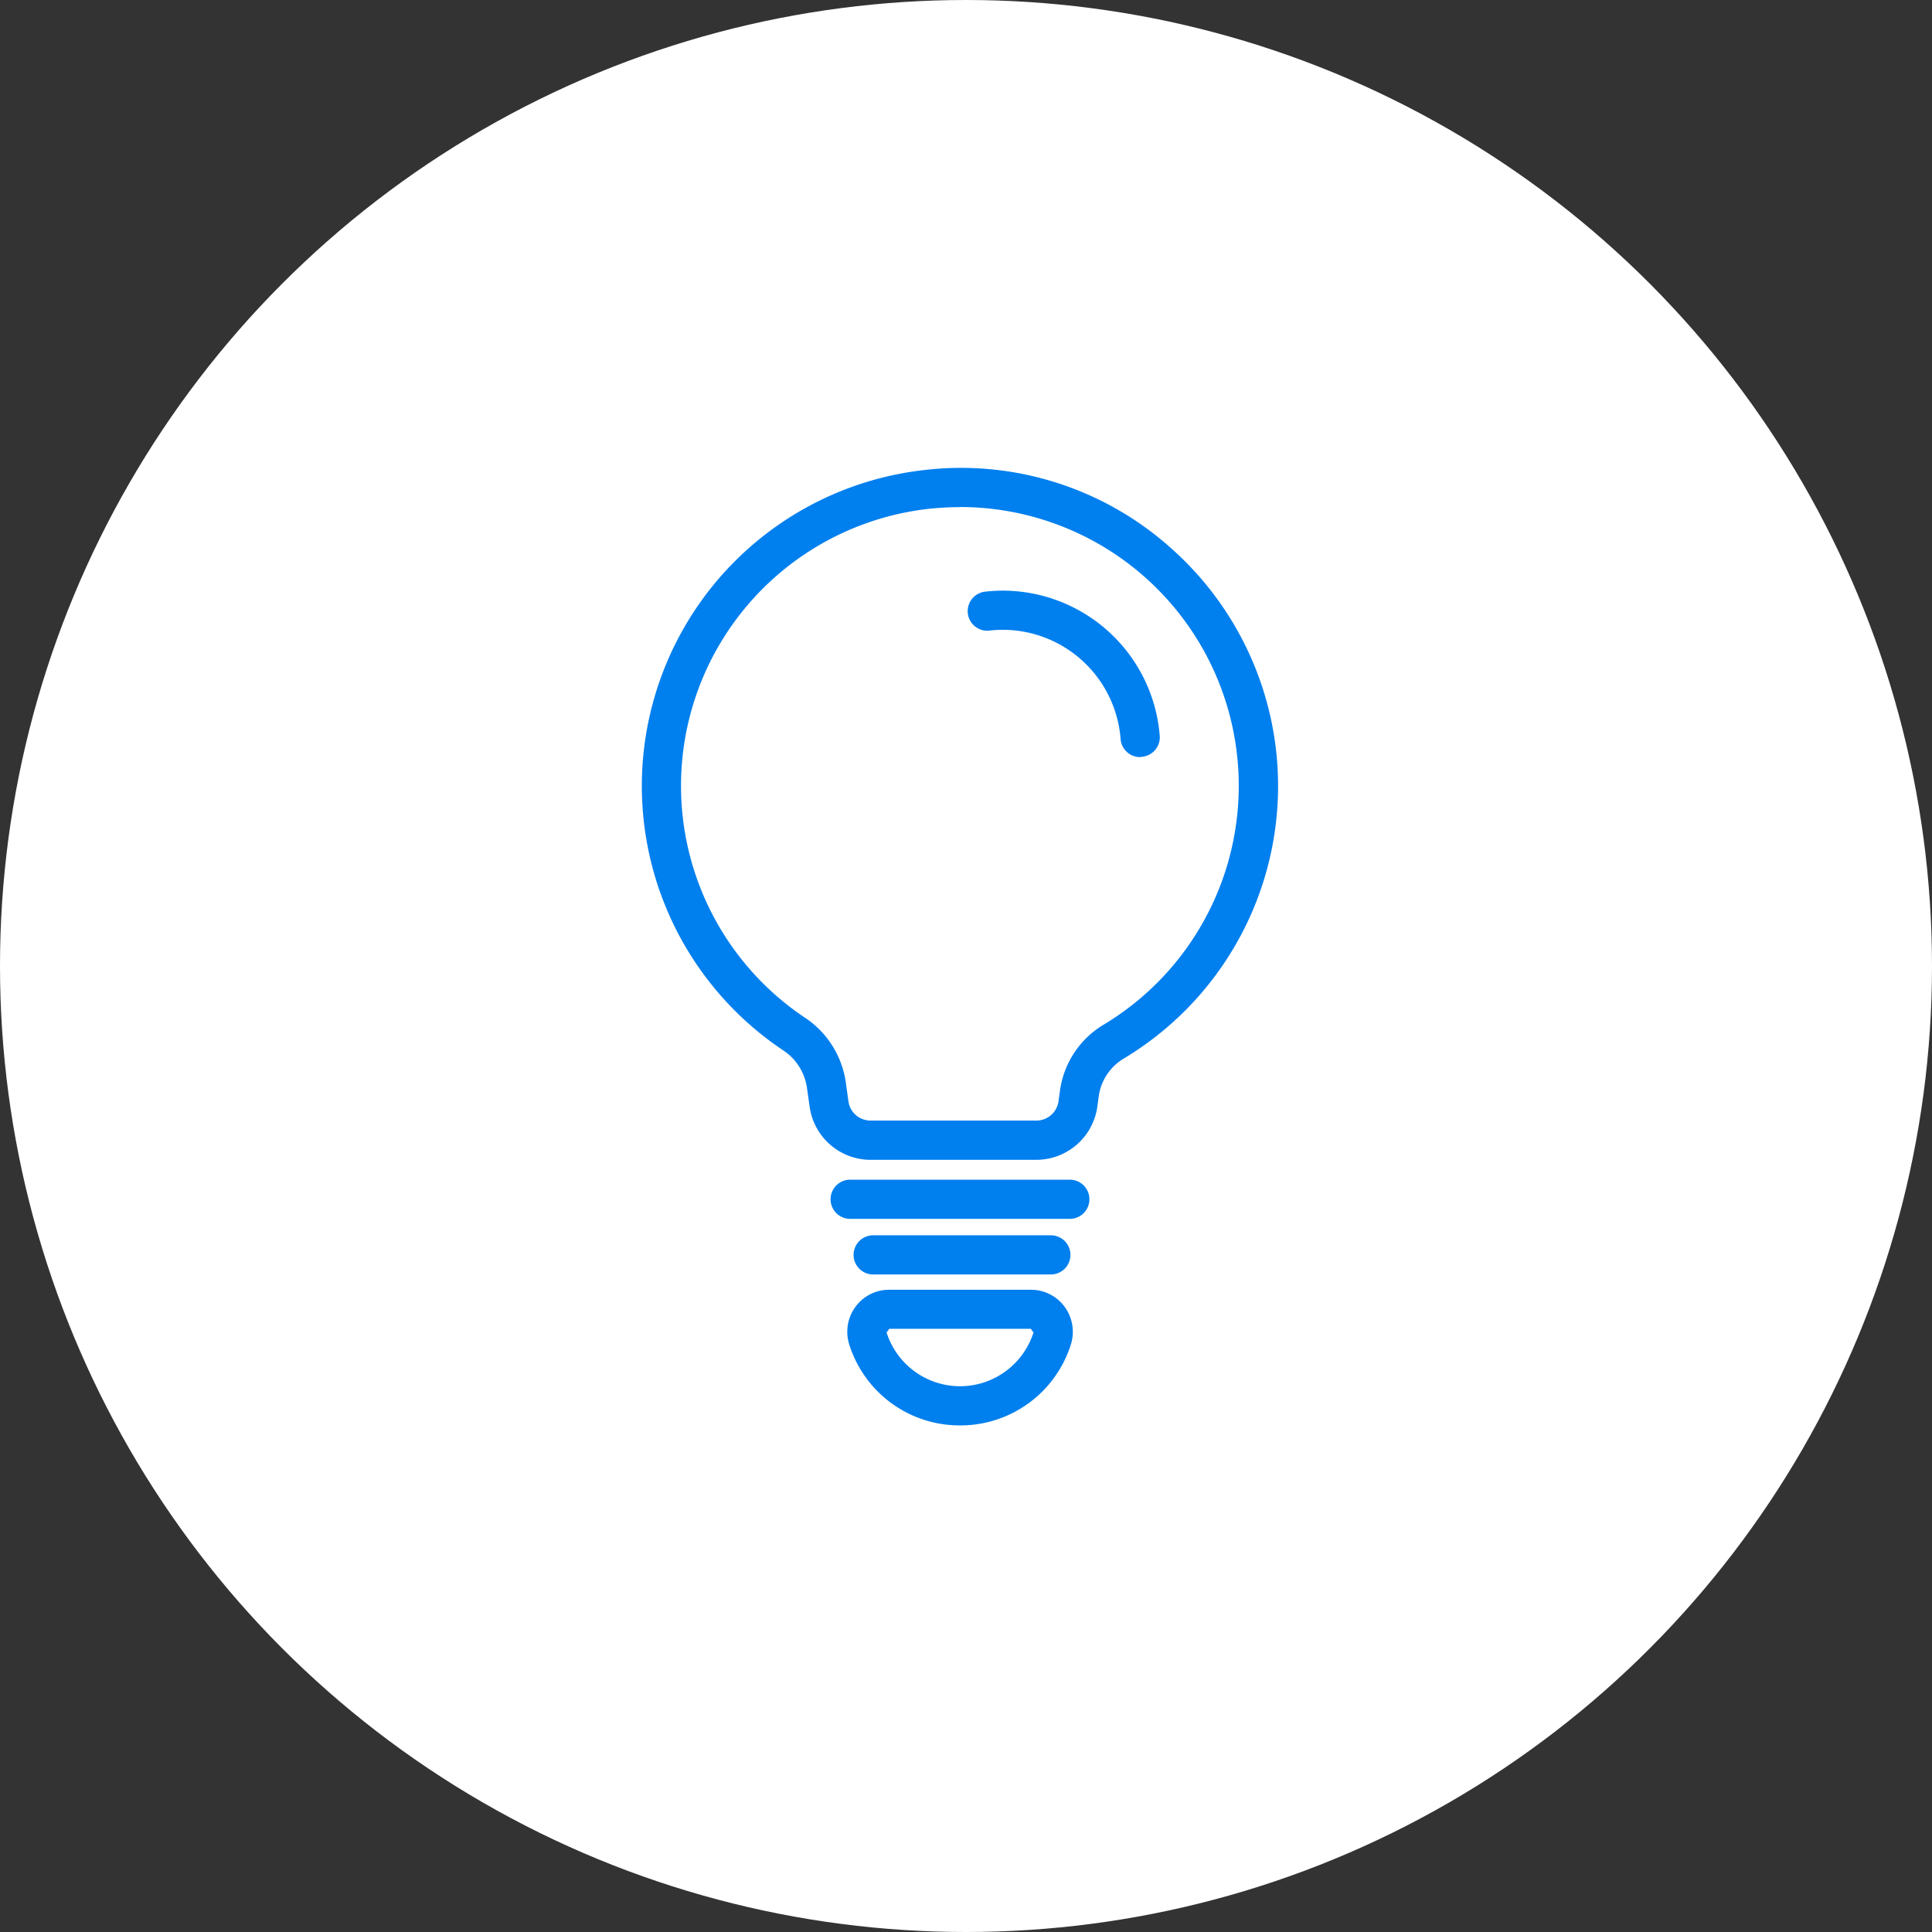 <svg xmlns="http://www.w3.org/2000/svg" width="74" height="74" viewBox="0 0 74 74">
  <rect x="0" y="0" width="74" height="74" fill="#333333" stroke="none"/>
  <g id="Group_19813" data-name="Group 19813" transform="translate(-858 -2876)">
    <circle id="Ellipse_11" data-name="Ellipse 11" cx="37" cy="37" r="37" transform="translate(858 2876)" fill="#fff"/>
    <g id="Group_122" data-name="Group 122" transform="translate(377.156 2310.533)">
      <g id="Group_121" data-name="Group 121">
        <path id="Path_136" data-name="Path 136" d="M520.546,609.891h-6.365a2.358,2.358,0,0,1-2.324-2.021l-.11-.771a2.069,2.069,0,0,0-.918-1.41,12.177,12.177,0,0,1,5.386-22.215,12.053,12.053,0,0,1,9.519,3.022,12.172,12.172,0,0,1-1.821,19.5,2.008,2.008,0,0,0-.979,1.421l-.062.454A2.362,2.362,0,0,1,520.546,609.891Zm-2.919-25a11.4,11.4,0,0,0-1.246.069,10.678,10.678,0,0,0-4.716,19.48,3.576,3.576,0,0,1,1.569,2.446l.108.771a.852.852,0,0,0,.839.73h6.365a.853.853,0,0,0,.84-.73l.063-.454a3.5,3.5,0,0,1,1.686-2.5,10.677,10.677,0,0,0-5.508-19.816Z" fill="#007fee"/>
        <path id="Path_137" data-name="Path 137" d="M521.821,612.152h-8.414a.75.75,0,0,1,0-1.5h8.414a.75.75,0,0,1,0,1.5Z" fill="#007fee"/>
        <path id="Path_138" data-name="Path 138" d="M521.094,614.282h-6.806a.75.75,0,0,1,0-1.5h6.806a.75.75,0,0,1,0,1.5Z" fill="#007fee"/>
        <path id="Path_139" data-name="Path 139" d="M517.614,620.063a4.429,4.429,0,0,1-4.242-3.1,1.613,1.613,0,0,1,.236-1.438,1.589,1.589,0,0,1,1.3-.657h5.422a1.592,1.592,0,0,1,1.295.657,1.619,1.619,0,0,1,.236,1.438A4.434,4.434,0,0,1,517.614,620.063Zm-2.711-3.7-.1.142a2.951,2.951,0,0,0,5.625,0l-.1-.142Z" fill="#007fee"/>
        <path id="Path_140" data-name="Path 140" d="M524.512,594.466a.749.749,0,0,1-.747-.7,4.531,4.531,0,0,0-4.5-4.176,4.408,4.408,0,0,0-.541.032.75.75,0,0,1-.182-1.488,5.759,5.759,0,0,1,.723-.044,6.037,6.037,0,0,1,6,5.565.751.751,0,0,1-.692.8Z" fill="#007fee"/>
      </g>
    </g>
  </g>
</svg>
